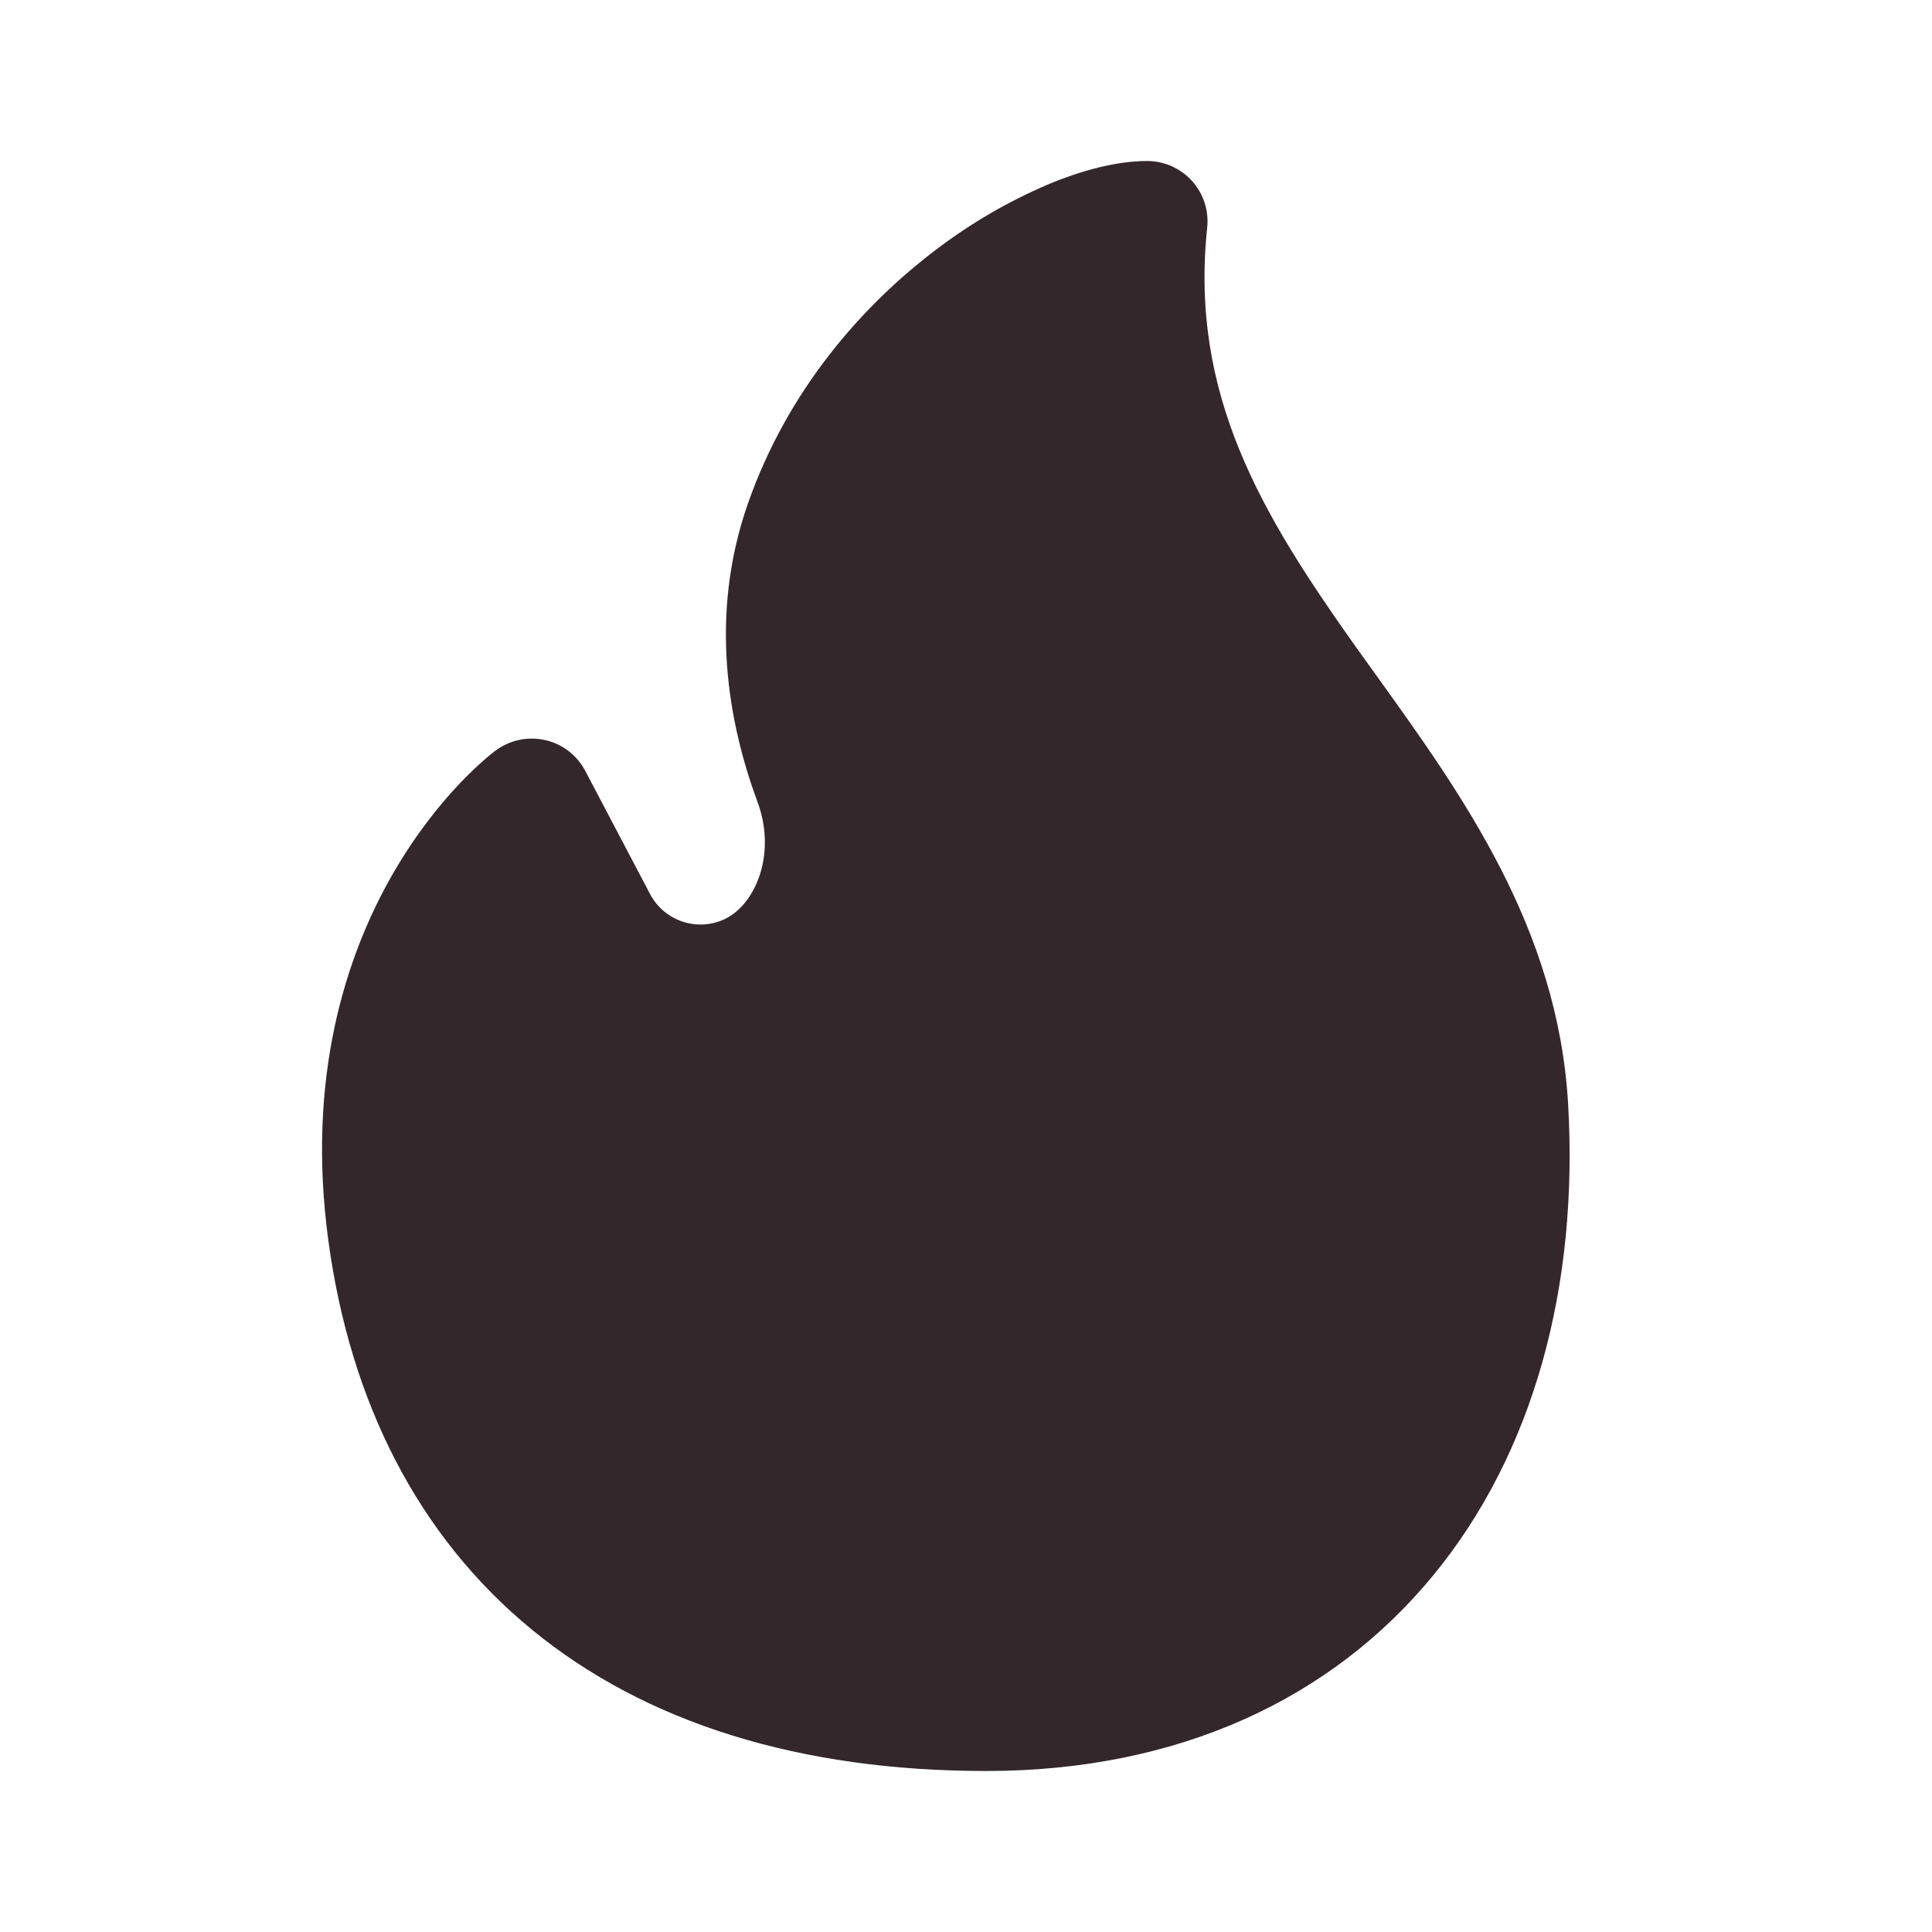 <?xml version="1.0" encoding="UTF-8"?> <svg xmlns="http://www.w3.org/2000/svg" width="30" height="30" viewBox="0 0 30 30" fill="none"><path d="M7.695 11.654L7.693 11.656L7.688 11.66L7.675 11.67C7.621 11.711 7.568 11.755 7.518 11.8C7.387 11.916 7.261 12.037 7.14 12.164C6.84 12.48 6.455 12.95 6.094 13.579C5.366 14.848 4.755 16.739 5.099 19.267C5.438 21.764 6.486 23.85 8.259 25.305C10.026 26.755 12.419 27.5 15.313 27.5C18.296 27.5 20.679 26.381 22.255 24.462C23.818 22.561 24.515 19.968 24.349 17.133C24.189 14.412 22.708 12.349 21.399 10.526L21.025 10.005C19.598 7.99 18.471 6.134 18.745 3.536C18.759 3.406 18.745 3.273 18.705 3.148C18.664 3.023 18.598 2.908 18.51 2.81C18.422 2.713 18.314 2.635 18.194 2.581C18.074 2.528 17.944 2.5 17.813 2.5C17.335 2.5 16.788 2.647 16.26 2.87C15.649 3.132 15.073 3.468 14.544 3.87C13.388 4.742 12.231 6.058 11.615 7.815C11 9.568 11.313 11.238 11.763 12.454C12.059 13.252 11.738 14.041 11.254 14.271C11.048 14.369 10.812 14.383 10.597 14.31C10.381 14.238 10.201 14.085 10.095 13.884L9.088 11.97C9.025 11.85 8.936 11.745 8.829 11.662C8.721 11.58 8.597 11.521 8.465 11.492C8.332 11.462 8.195 11.461 8.063 11.489C7.93 11.517 7.805 11.574 7.696 11.655" fill="#34272B"></path></svg> 
